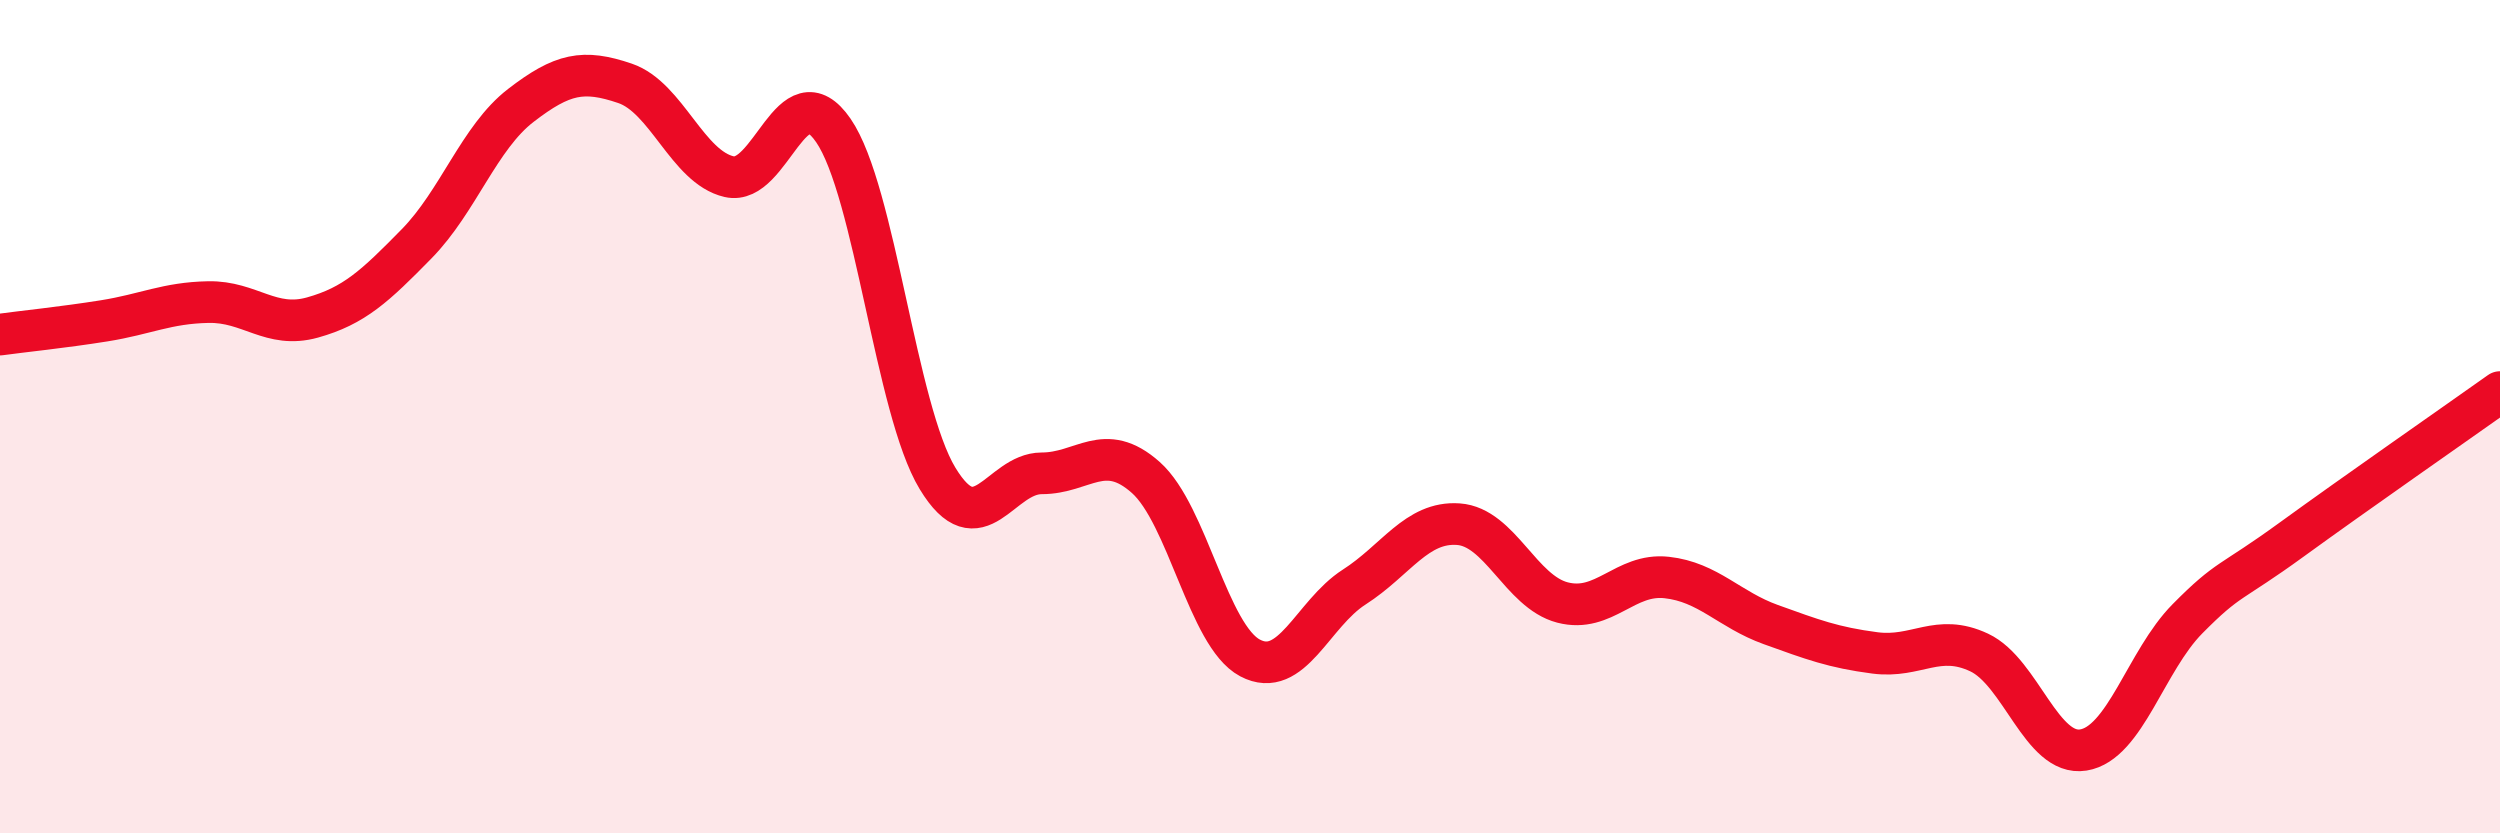 
    <svg width="60" height="20" viewBox="0 0 60 20" xmlns="http://www.w3.org/2000/svg">
      <path
        d="M 0,8.03 C 0.5,7.96 1.5,7.86 2.5,7.7 C 3.5,7.54 4,7.27 5,7.25 C 6,7.23 6.5,7.9 7.5,7.62 C 8.5,7.34 9,6.87 10,5.85 C 11,4.83 11.5,3.3 12.5,2.53 C 13.5,1.76 14,1.66 15,2 C 16,2.34 16.5,4.01 17.5,4.24 C 18.5,4.47 19,1.68 20,3.13 C 21,4.58 21.5,9.83 22.5,11.48 C 23.5,13.13 24,11.36 25,11.36 C 26,11.36 26.5,10.57 27.5,11.46 C 28.5,12.35 29,15.26 30,15.79 C 31,16.32 31.5,14.73 32.5,14.09 C 33.5,13.45 34,12.51 35,12.58 C 36,12.65 36.5,14.2 37.5,14.46 C 38.5,14.72 39,13.75 40,13.86 C 41,13.97 41.5,14.63 42.5,14.99 C 43.5,15.35 44,15.54 45,15.67 C 46,15.8 46.5,15.19 47.5,15.66 C 48.5,16.13 49,18.16 50,18 C 51,17.84 51.5,15.86 52.5,14.85 C 53.5,13.84 53.5,14.04 55,12.95 C 56.5,11.86 59,10.12 60,9.41L60 20L0 20Z"
        fill="#EB0A25"
        opacity="0.1"
        stroke-linecap="round"
        stroke-linejoin="round"
      />
      <path
        d="M 0,8.03 C 0.5,7.96 1.5,7.86 2.5,7.7 C 3.5,7.54 4,7.27 5,7.25 C 6,7.23 6.5,7.9 7.5,7.62 C 8.5,7.34 9,6.87 10,5.85 C 11,4.83 11.5,3.3 12.5,2.53 C 13.5,1.76 14,1.66 15,2 C 16,2.34 16.5,4.01 17.5,4.24 C 18.5,4.47 19,1.68 20,3.13 C 21,4.58 21.5,9.83 22.5,11.48 C 23.5,13.13 24,11.36 25,11.36 C 26,11.36 26.5,10.57 27.5,11.46 C 28.5,12.35 29,15.26 30,15.79 C 31,16.32 31.5,14.73 32.5,14.09 C 33.5,13.45 34,12.51 35,12.58 C 36,12.65 36.5,14.2 37.5,14.46 C 38.5,14.72 39,13.75 40,13.86 C 41,13.97 41.5,14.63 42.5,14.99 C 43.5,15.35 44,15.54 45,15.67 C 46,15.8 46.5,15.19 47.5,15.66 C 48.5,16.13 49,18.16 50,18 C 51,17.84 51.5,15.86 52.5,14.85 C 53.5,13.84 53.5,14.04 55,12.95 C 56.5,11.86 59,10.12 60,9.41"
        stroke="#EB0A25"
        stroke-width="1"
        fill="none"
        stroke-linecap="round"
        stroke-linejoin="round"
      />
    </svg>
  